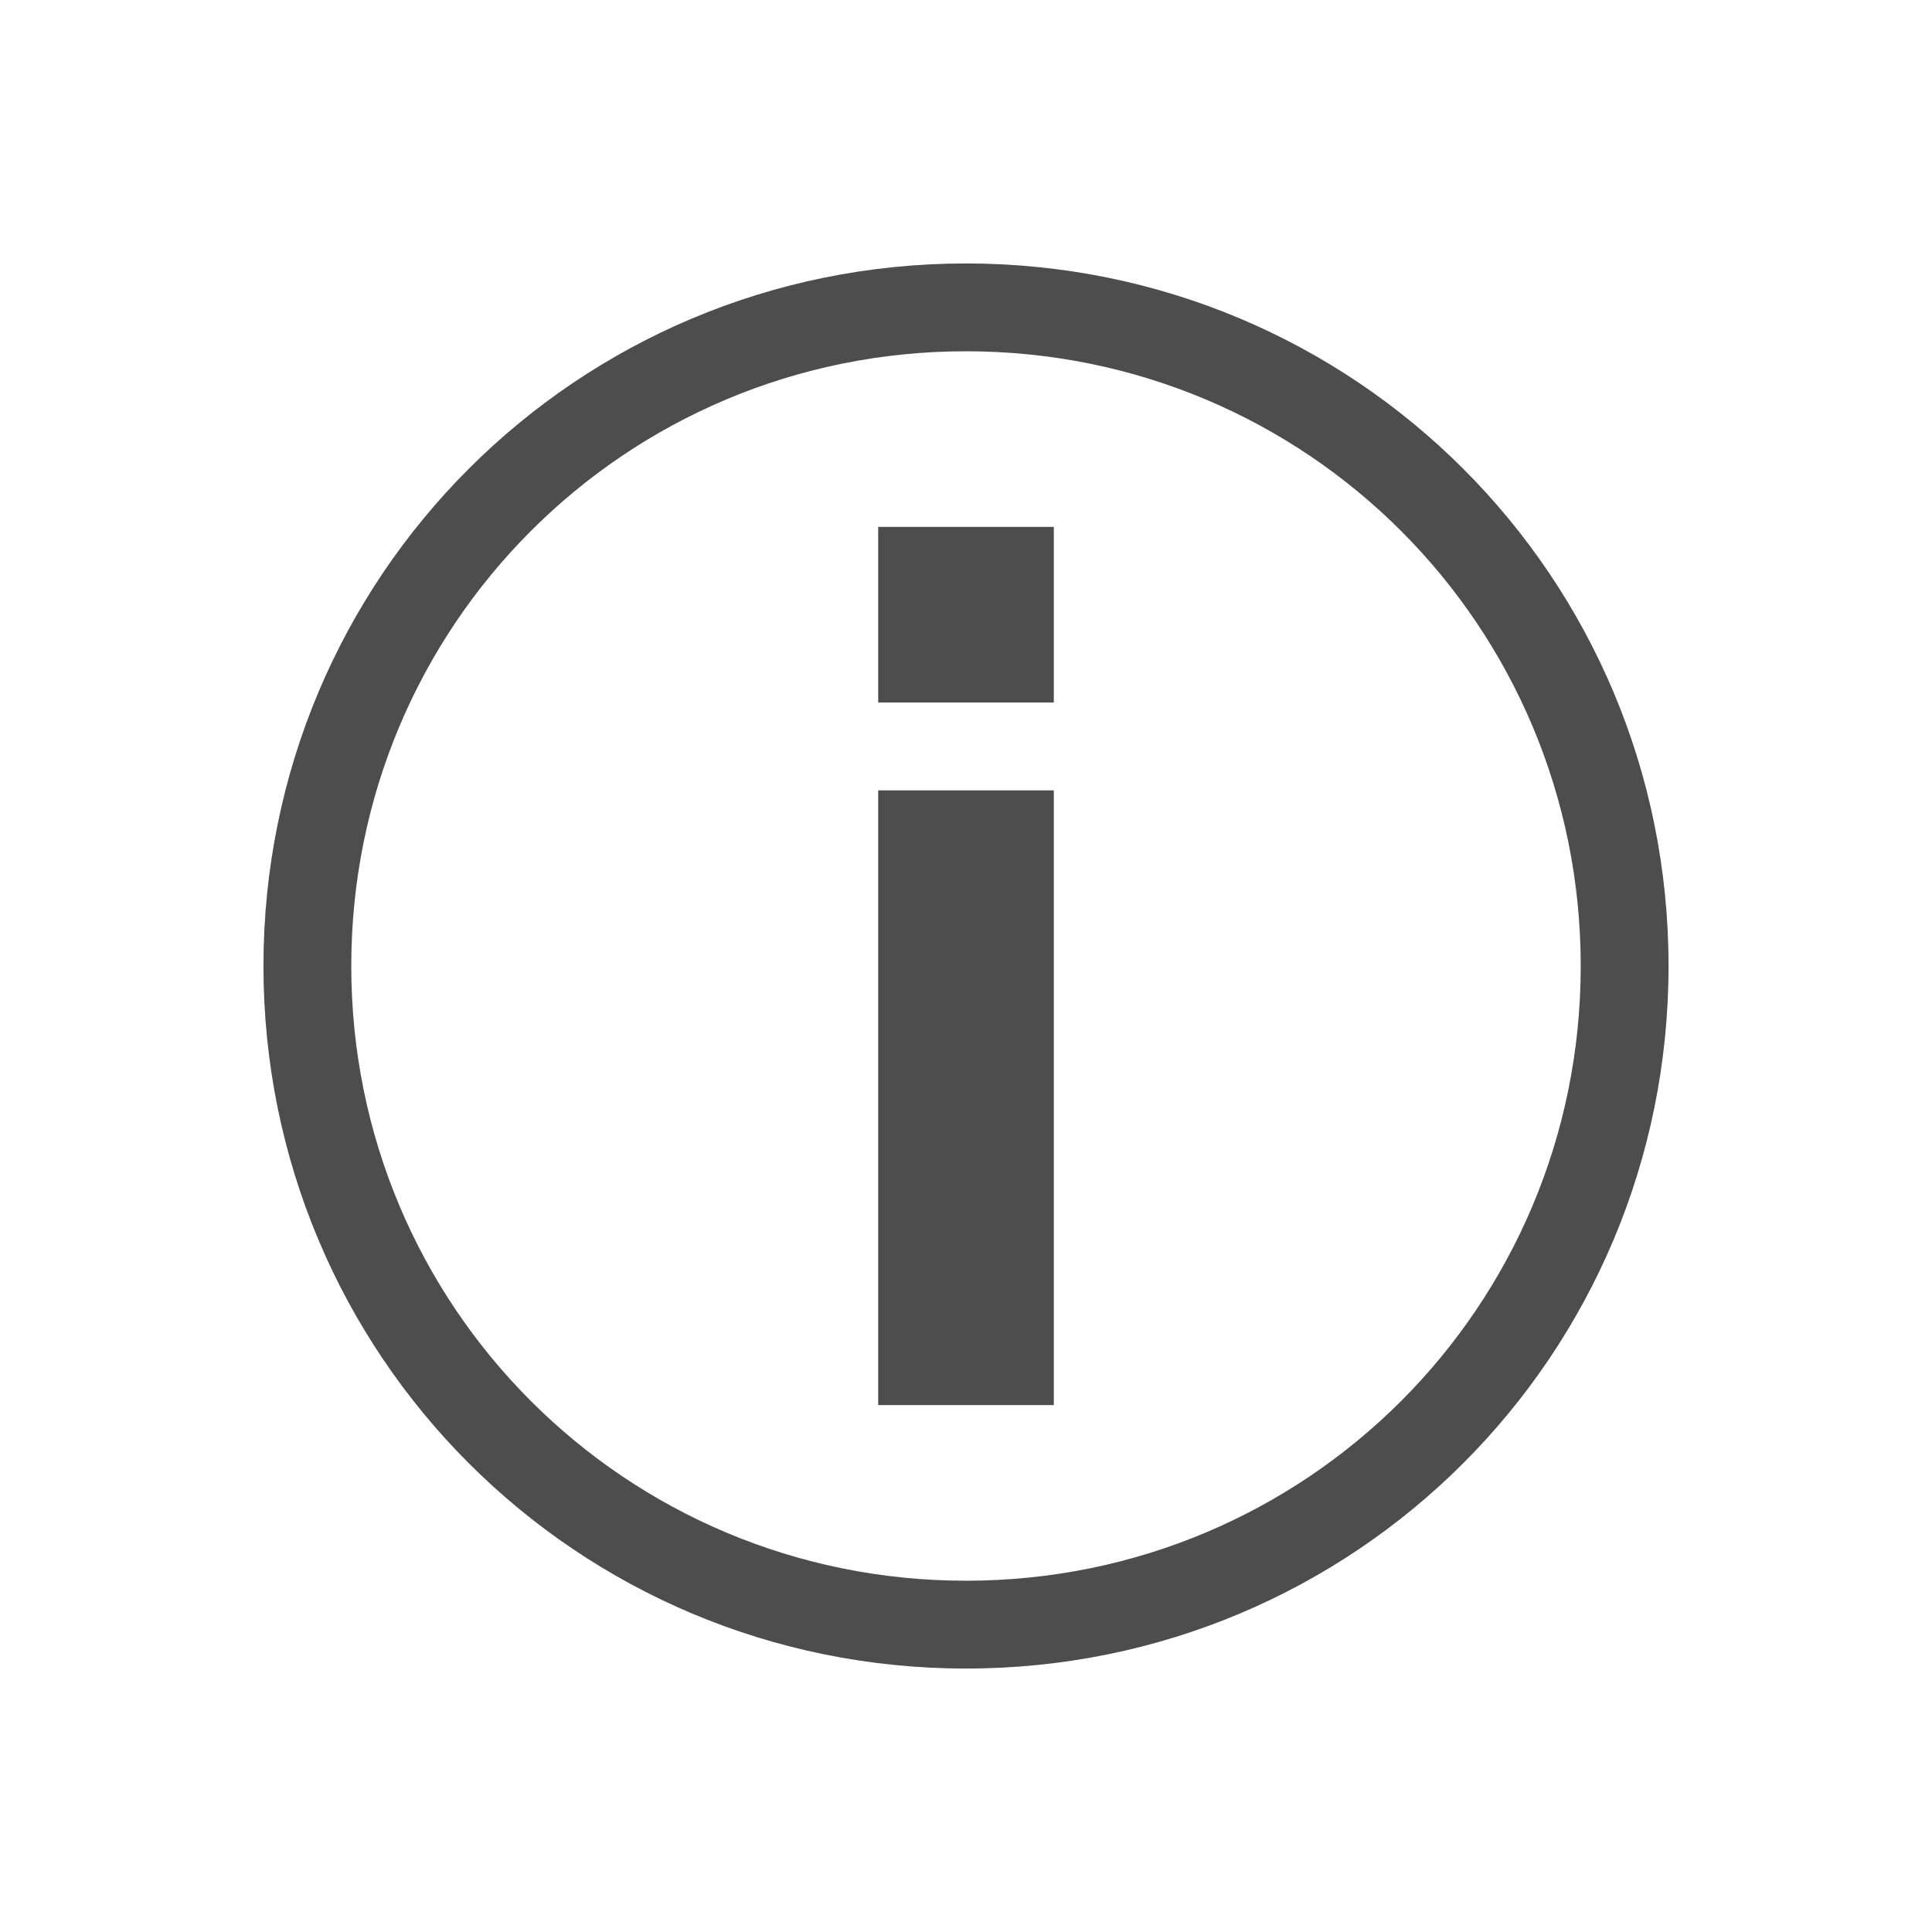 <svg xmlns="http://www.w3.org/2000/svg" viewBox="0 0 22 22"><path style="fill:currentColor;fill-opacity:1;stroke:none;color:#4d4d4d" d="M11 3c-4.432 0-8 3.568-8 8s3.568 8 8 8 8-3.568 8-8-3.568-8-8-8zm0 1c3.878 0 7 3.122 7 7s-3.122 7-7 7-7-3.122-7-7 3.122-7 7-7zm-1 2v2h2V6h-2zm0 3v7h2V9h-2z"/></svg>